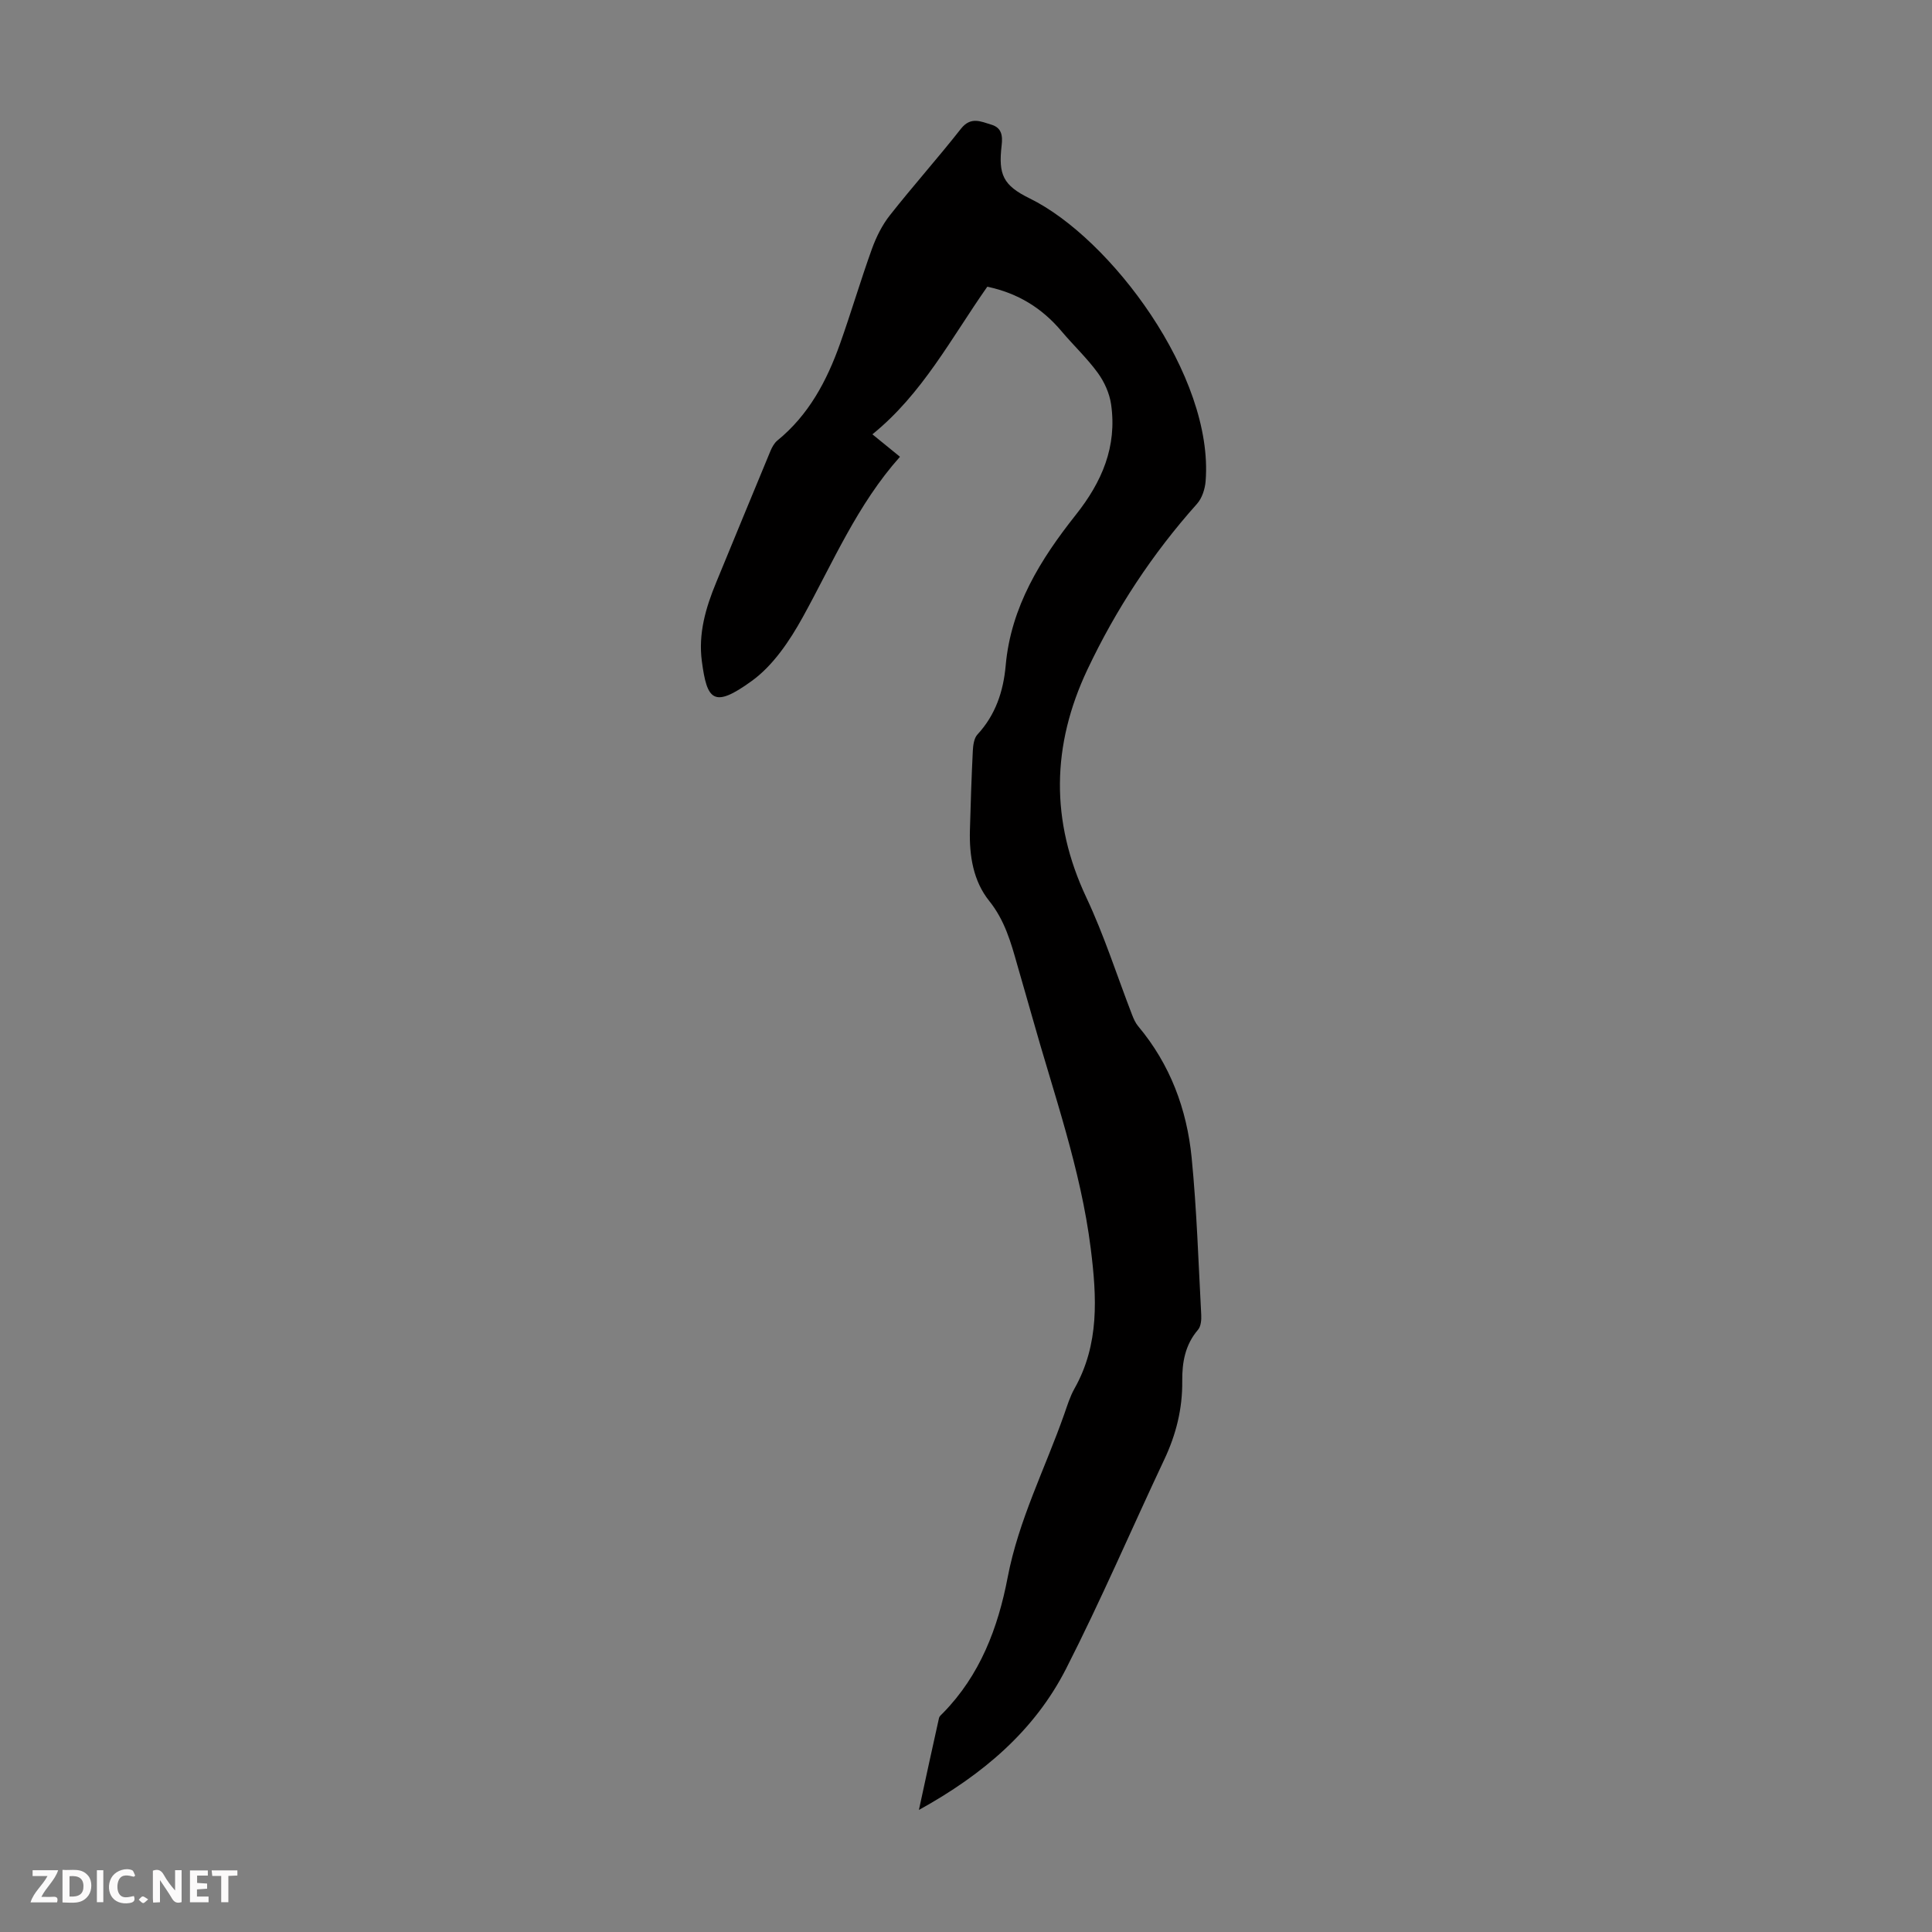 <svg enable-background="new 0 0 400 400" viewBox="0 0 400 400" xmlns="http://www.w3.org/2000/svg"><rect x="0" y="0" width="400" height="400" fill="#808080" stroke="none"/><g fill="#fbfafa"><path d="m37.59 393.81c-.92.31-1.52.05-2-.78-.7-1.2-1.52-2.34-2.47-3.78v4.59c-.55.03-.95.05-1.41.07-.03-.37-.06-.64-.06-.91 0-1.91 0-3.81 0-5.7 1.13-.41 1.77-.03 2.29.91.62 1.11 1.38 2.14 2.31 3.19v-4.2h1.35v6.61z"/><path d="m12.94 393.88v-6.75c1.9.19 3.93-.54 5.37 1.29.8 1.01.78 2.88.03 3.97-1.37 1.97-3.4 1.51-5.4 1.49m1.45-1.22c2.04.12 2.92-.58 2.89-2.21-.03-1.51-.98-2.19-2.89-2z"/><path d="m11.81 393.87h-5.49c.68-2.18 2.47-3.48 3.51-5.45h-3.08v-1.21h5.29c-.71 2.13-2.44 3.48-3.47 5.51.86 0 1.63.04 2.39-.01.79-.05 1.14.21.85 1.16"/><path d="m39.33 393.86v-6.61h3.7v1.07h-2.22v1.52c.68.04 1.34.09 2.07.13v1.07c-.72.05-1.38.09-2.1.14v1.48h2.4v1.19h-3.85z"/><path d="m27.71 388.56c-1.15-.3-2.46-.61-3.1.64-.37.73-.41 1.93-.06 2.67.63 1.35 1.99.93 3.17.68.35.94-.01 1.32-.93 1.46-1.62.25-3.05-.27-3.76-1.48-.73-1.24-.6-3.03.31-4.17.88-1.11 2.71-1.7 4-1.16.32.13.44.74.65 1.12-.1.08-.19.16-.28.24"/><path d="m49.15 387.24v1.07c-.59.02-1.17.05-1.87.08v5.44h-1.48v-5.44h-1.85c-.05-.4-.08-.73-.13-1.15z"/><path d="m20.06 387.21h1.33v6.62h-1.33z"/><path d="m30.68 393.25c-.49.38-.8.79-1.05.76-.32-.05-.6-.45-.9-.7.26-.24.51-.64.8-.67.29-.04.62.3 1.15.61"/></g><path d="m204.41 59.36c-7.47 10.64-13.44 22.19-23.79 30.56 1.8 1.46 3.67 2.99 5.71 4.65-8.83 9.88-13.88 21.9-20.14 33.23-2.7 4.89-6.13 9.99-10.54 13.18-7.94 5.76-9.27 3.98-10.34-4.08-.76-5.73.8-11.07 2.96-16.29 3.75-9.08 7.47-18.17 11.24-27.23.33-.79.79-1.64 1.43-2.17 6.49-5.28 10.24-12.34 12.97-20.01 2.32-6.52 4.27-13.17 6.62-19.69.89-2.45 2.11-4.92 3.72-6.95 4.77-6.06 9.93-11.83 14.7-17.9 2.04-2.59 4.13-1.5 6.3-.85 2.12.63 2.37 2.24 2.13 4.28-.71 6.09.3 8.29 5.81 10.99 16.73 8.2 38.16 36.71 36.42 58.55-.13 1.62-.74 3.52-1.79 4.69-9.24 10.34-16.77 21.8-22.68 34.3-7.41 15.67-7.7 31.33-.21 47.23 3.69 7.84 6.33 16.17 9.46 24.27.32.82.69 1.67 1.25 2.34 6.63 7.9 10.09 17.19 11.08 27.25 1.06 10.79 1.4 21.64 1.98 32.47.06 1.05-.05 2.42-.67 3.14-2.67 3.11-3.3 6.76-3.26 10.64.06 5.69-1.27 11.03-3.7 16.18-6.81 14.45-13.11 29.15-20.36 43.37-6.53 12.8-17.14 21.86-30.46 29.22 1.48-6.82 2.79-12.93 4.16-19.03.09-.39.52-.72.83-1.04 7.67-7.82 11.39-17.64 13.38-28.05 2.27-11.89 7.76-22.57 11.72-33.82.63-1.79 1.19-3.65 2.11-5.28 5.2-9.21 4.63-18.97 3.38-28.99-2.07-16.54-7.69-32.12-12.14-48.03-.99-3.55-2.05-7.08-3.05-10.63-1.33-4.72-2.61-9.32-5.84-13.34-3.3-4.12-4.13-9.34-3.99-14.61.15-5.48.33-10.96.6-16.43.06-1.17.24-2.63.96-3.41 3.76-4.07 5.37-8.94 5.85-14.31 1.08-12.13 7.23-21.98 14.5-31.15 5.43-6.83 8.58-14.15 7.32-22.9-.33-2.28-1.4-4.66-2.77-6.53-2.23-3.06-5.04-5.69-7.49-8.6-4.03-4.79-9.04-7.89-15.37-9.22z" fill="#010000"/></svg>